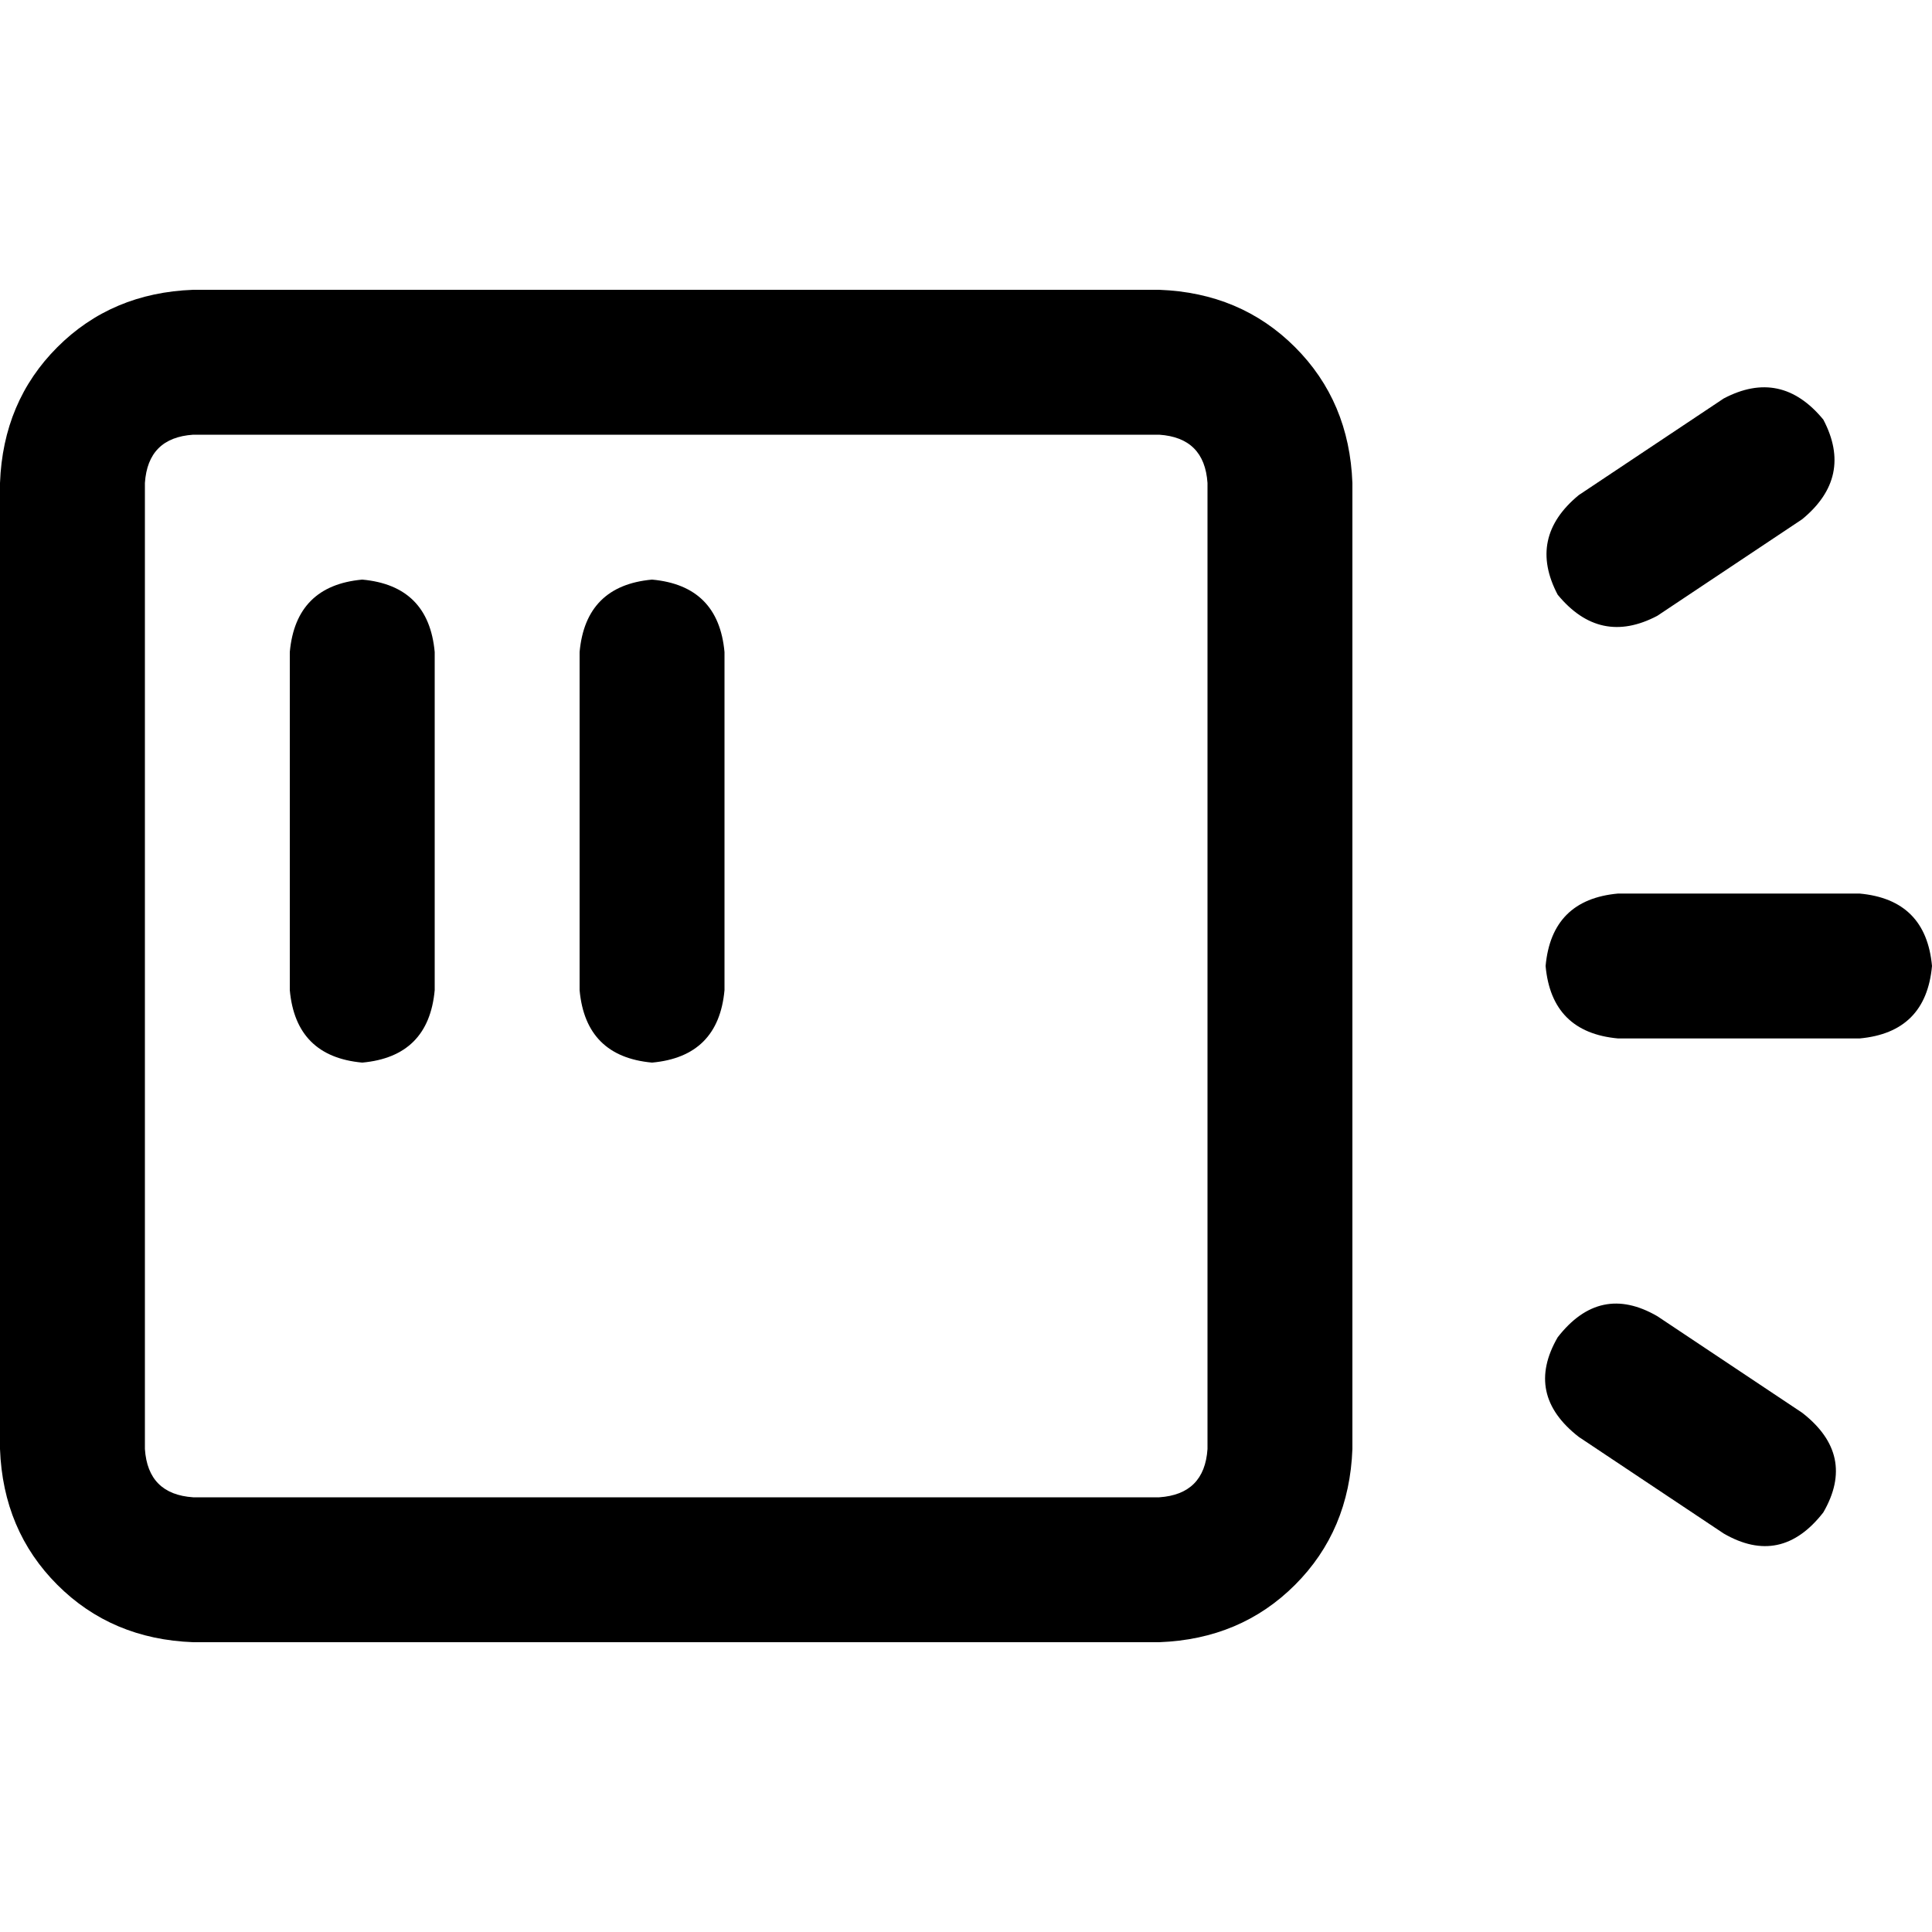 <svg xmlns="http://www.w3.org/2000/svg" viewBox="0 0 512 512">
  <path d="M 307.2 115.2 Q 319.2 116 320 128 L 320 384 L 320 384 Q 319.2 396 307.2 396.8 L 51.2 396.8 L 51.2 396.8 Q 39.2 396 38.4 384 L 38.4 128 L 38.4 128 Q 39.2 116 51.2 115.2 L 307.2 115.2 L 307.2 115.2 Z M 51.2 76.8 Q 29.6 77.6 15.2 92 L 15.2 92 L 15.2 92 Q 0.8 106.4 0 128 L 0 384 L 0 384 Q 0.8 405.6 15.2 420 Q 29.6 434.4 51.2 435.2 L 307.2 435.2 L 307.2 435.2 Q 328.8 434.4 343.2 420 Q 357.6 405.6 358.4 384 L 358.4 128 L 358.4 128 Q 357.6 106.4 343.2 92 Q 328.8 77.6 307.2 76.8 L 51.2 76.8 L 51.2 76.8 Z M 96 153.6 Q 78.4 155.2 76.8 172.8 L 76.8 262.4 L 76.8 262.4 Q 78.4 280 96 281.6 Q 113.6 280 115.2 262.4 L 115.2 172.8 L 115.2 172.8 Q 113.6 155.2 96 153.6 L 96 153.6 Z M 172.8 153.6 Q 155.2 155.2 153.6 172.8 L 153.6 262.4 L 153.6 262.4 Q 155.2 280 172.8 281.6 Q 190.4 280 192 262.4 L 192 172.8 L 192 172.8 Q 190.4 155.2 172.8 153.6 L 172.8 153.6 Z M 477.6 137.6 Q 491.2 126.4 483.2 111.2 Q 472 97.6 456.8 105.6 L 418.4 131.2 L 418.4 131.2 Q 404.8 142.4 412.8 157.6 Q 424 171.2 439.2 163.2 L 477.6 137.6 L 477.6 137.6 Z M 428.8 236.8 Q 411.2 238.4 409.6 256 Q 411.2 273.6 428.8 275.2 L 492.8 275.2 L 492.8 275.2 Q 510.4 273.6 512 256 Q 510.4 238.4 492.8 236.8 L 428.8 236.8 L 428.8 236.8 Z M 439.2 348.8 Q 424 340 412.8 354.4 Q 404 369.6 418.4 380.8 L 456.8 406.4 L 456.8 406.4 Q 472 415.2 483.2 400.8 Q 492 385.6 477.6 374.4 L 439.2 348.8 L 439.2 348.8 Z" />
</svg>